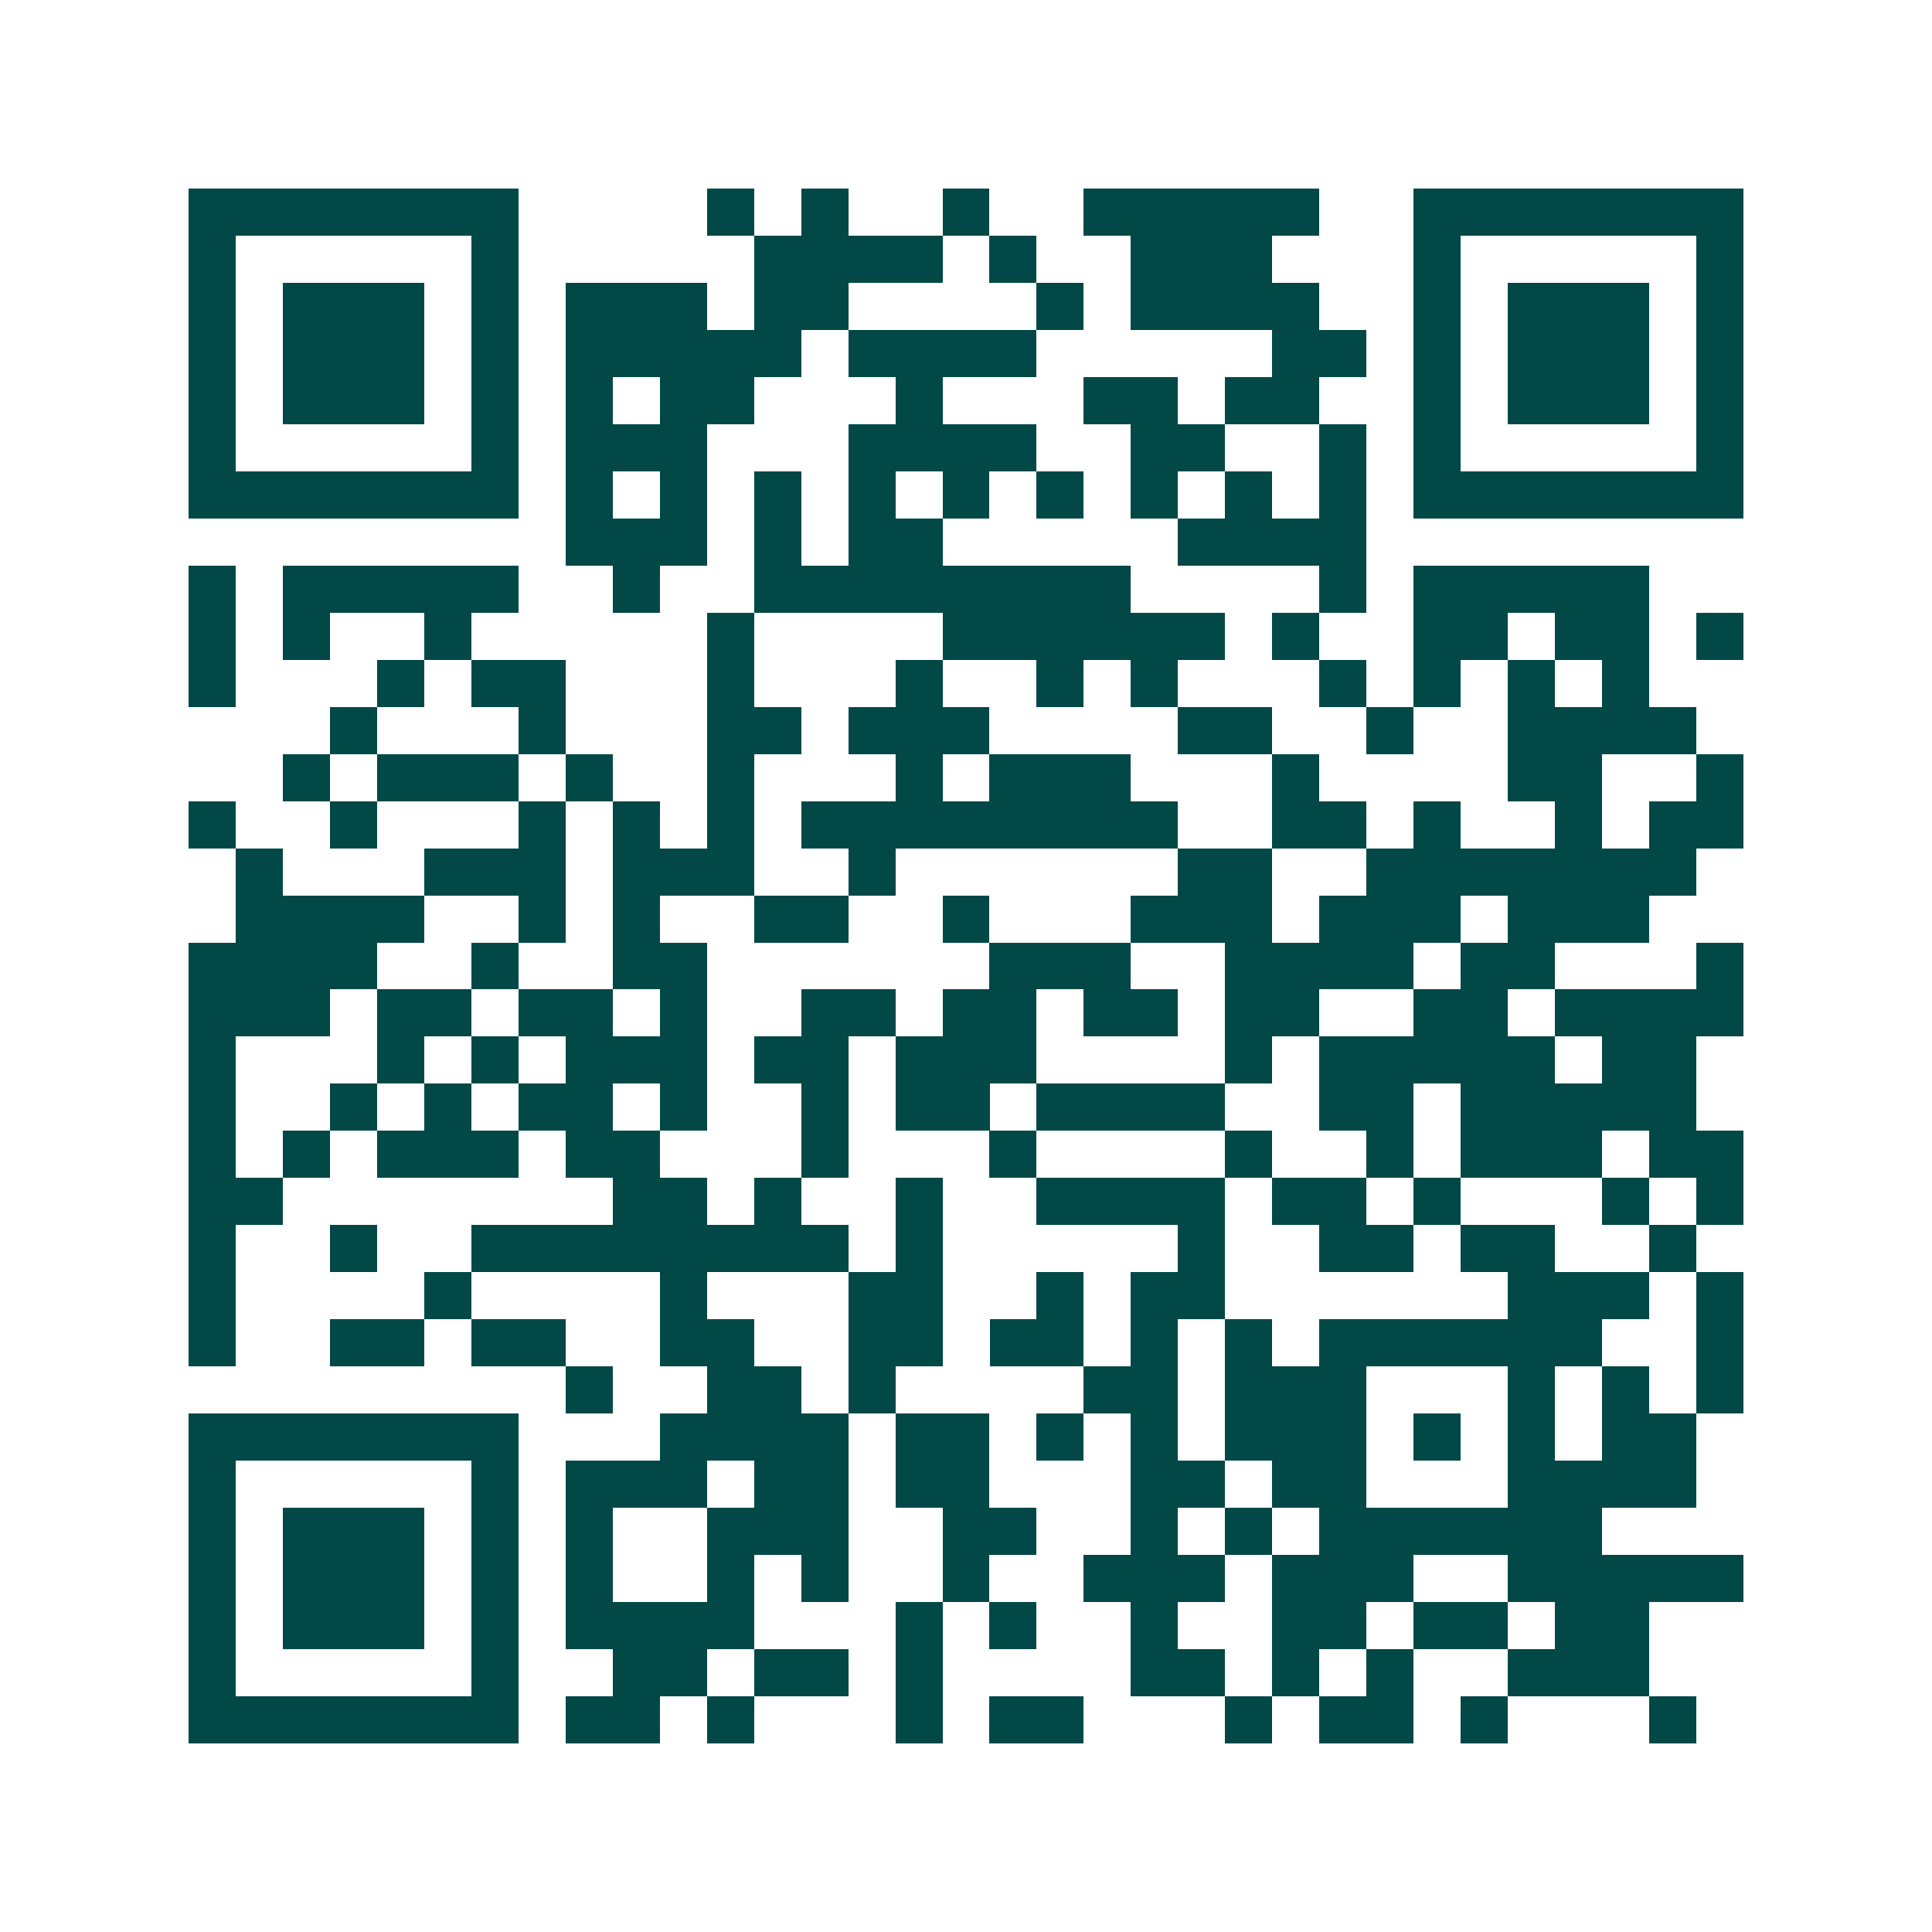 <svg xmlns="http://www.w3.org/2000/svg" width="200" height="200" viewBox="0 0 41 41" shape-rendering="crispEdges"><path fill="#ffffff" d="M0 0h41v41H0z"/><path stroke="#014847" d="M4 4.5h7m4 0h1m1 0h1m2 0h1m2 0h5m2 0h7M4 5.5h1m5 0h1m5 0h4m1 0h1m2 0h3m3 0h1m5 0h1M4 6.5h1m1 0h3m1 0h1m1 0h3m1 0h2m4 0h1m1 0h4m2 0h1m1 0h3m1 0h1M4 7.5h1m1 0h3m1 0h1m1 0h5m1 0h4m5 0h2m1 0h1m1 0h3m1 0h1M4 8.5h1m1 0h3m1 0h1m1 0h1m1 0h2m3 0h1m3 0h2m1 0h2m2 0h1m1 0h3m1 0h1M4 9.5h1m5 0h1m1 0h3m3 0h4m2 0h2m2 0h1m1 0h1m5 0h1M4 10.5h7m1 0h1m1 0h1m1 0h1m1 0h1m1 0h1m1 0h1m1 0h1m1 0h1m1 0h1m1 0h7M12 11.5h3m1 0h1m1 0h2m5 0h4M4 12.5h1m1 0h5m2 0h1m2 0h8m4 0h1m1 0h5M4 13.5h1m1 0h1m2 0h1m5 0h1m4 0h6m1 0h1m2 0h2m1 0h2m1 0h1M4 14.5h1m3 0h1m1 0h2m3 0h1m3 0h1m2 0h1m1 0h1m3 0h1m1 0h1m1 0h1m1 0h1M7 15.5h1m3 0h1m3 0h2m1 0h3m4 0h2m2 0h1m2 0h4M6 16.5h1m1 0h3m1 0h1m2 0h1m3 0h1m1 0h3m3 0h1m4 0h2m2 0h1M4 17.5h1m2 0h1m3 0h1m1 0h1m1 0h1m1 0h8m2 0h2m1 0h1m2 0h1m1 0h2M5 18.5h1m3 0h3m1 0h3m2 0h1m6 0h2m2 0h7M5 19.5h4m2 0h1m1 0h1m2 0h2m2 0h1m3 0h3m1 0h3m1 0h3M4 20.5h4m2 0h1m2 0h2m6 0h3m2 0h4m1 0h2m3 0h1M4 21.5h3m1 0h2m1 0h2m1 0h1m2 0h2m1 0h2m1 0h2m1 0h2m2 0h2m1 0h4M4 22.5h1m3 0h1m1 0h1m1 0h3m1 0h2m1 0h3m4 0h1m1 0h5m1 0h2M4 23.5h1m2 0h1m1 0h1m1 0h2m1 0h1m2 0h1m1 0h2m1 0h4m2 0h2m1 0h5M4 24.5h1m1 0h1m1 0h3m1 0h2m3 0h1m3 0h1m4 0h1m2 0h1m1 0h3m1 0h2M4 25.5h2m7 0h2m1 0h1m2 0h1m2 0h4m1 0h2m1 0h1m3 0h1m1 0h1M4 26.5h1m2 0h1m2 0h8m1 0h1m5 0h1m2 0h2m1 0h2m2 0h1M4 27.5h1m4 0h1m4 0h1m3 0h2m2 0h1m1 0h2m6 0h3m1 0h1M4 28.5h1m2 0h2m1 0h2m2 0h2m2 0h2m1 0h2m1 0h1m1 0h1m1 0h6m2 0h1M12 29.5h1m2 0h2m1 0h1m4 0h2m1 0h3m3 0h1m1 0h1m1 0h1M4 30.5h7m3 0h4m1 0h2m1 0h1m1 0h1m1 0h3m1 0h1m1 0h1m1 0h2M4 31.5h1m5 0h1m1 0h3m1 0h2m1 0h2m3 0h2m1 0h2m3 0h4M4 32.5h1m1 0h3m1 0h1m1 0h1m2 0h3m2 0h2m2 0h1m1 0h1m1 0h6M4 33.5h1m1 0h3m1 0h1m1 0h1m2 0h1m1 0h1m2 0h1m2 0h3m1 0h3m2 0h5M4 34.5h1m1 0h3m1 0h1m1 0h4m3 0h1m1 0h1m2 0h1m2 0h2m1 0h2m1 0h2M4 35.5h1m5 0h1m2 0h2m1 0h2m1 0h1m4 0h2m1 0h1m1 0h1m2 0h3M4 36.5h7m1 0h2m1 0h1m3 0h1m1 0h2m3 0h1m1 0h2m1 0h1m3 0h1"/></svg>
